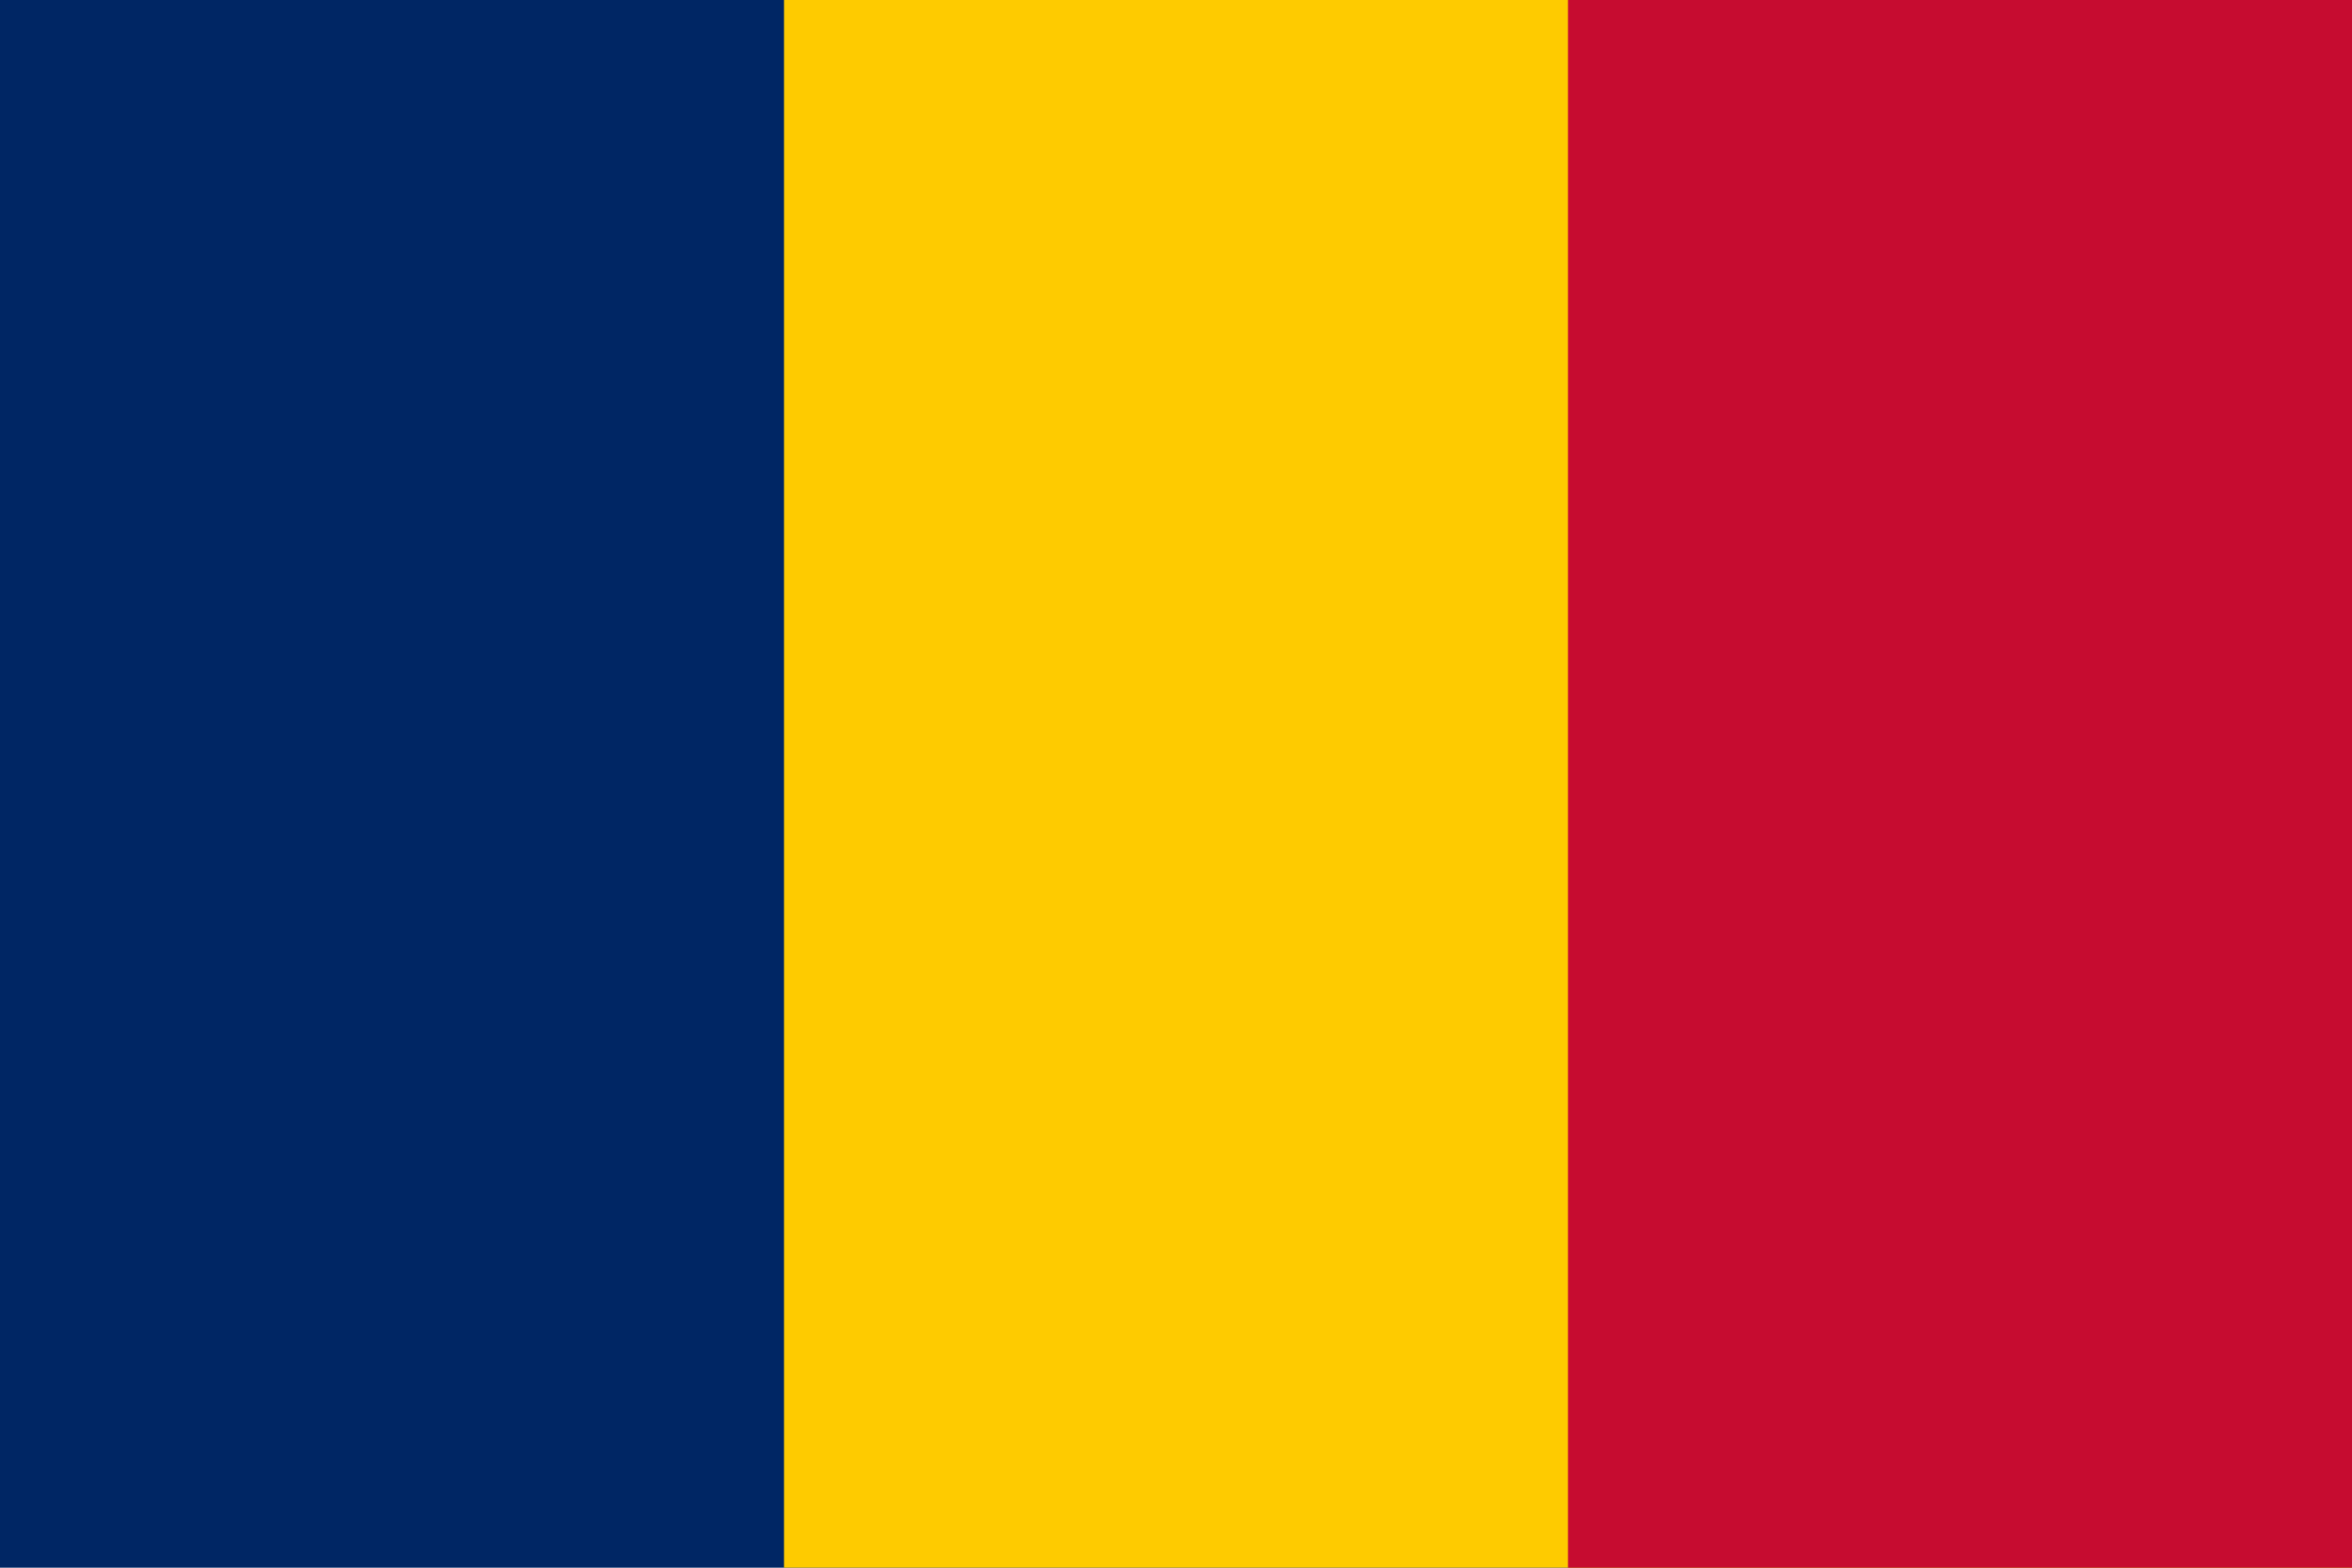 <svg xmlns="http://www.w3.org/2000/svg" width="900" height="600"><path d="M0 0h900v600H0z" style="fill:#002664"/><path d="M300 0h600v600H300z" style="fill:#fecb00"/><path d="M600 0h300v600H600z" style="fill:#c60c30"/></svg>